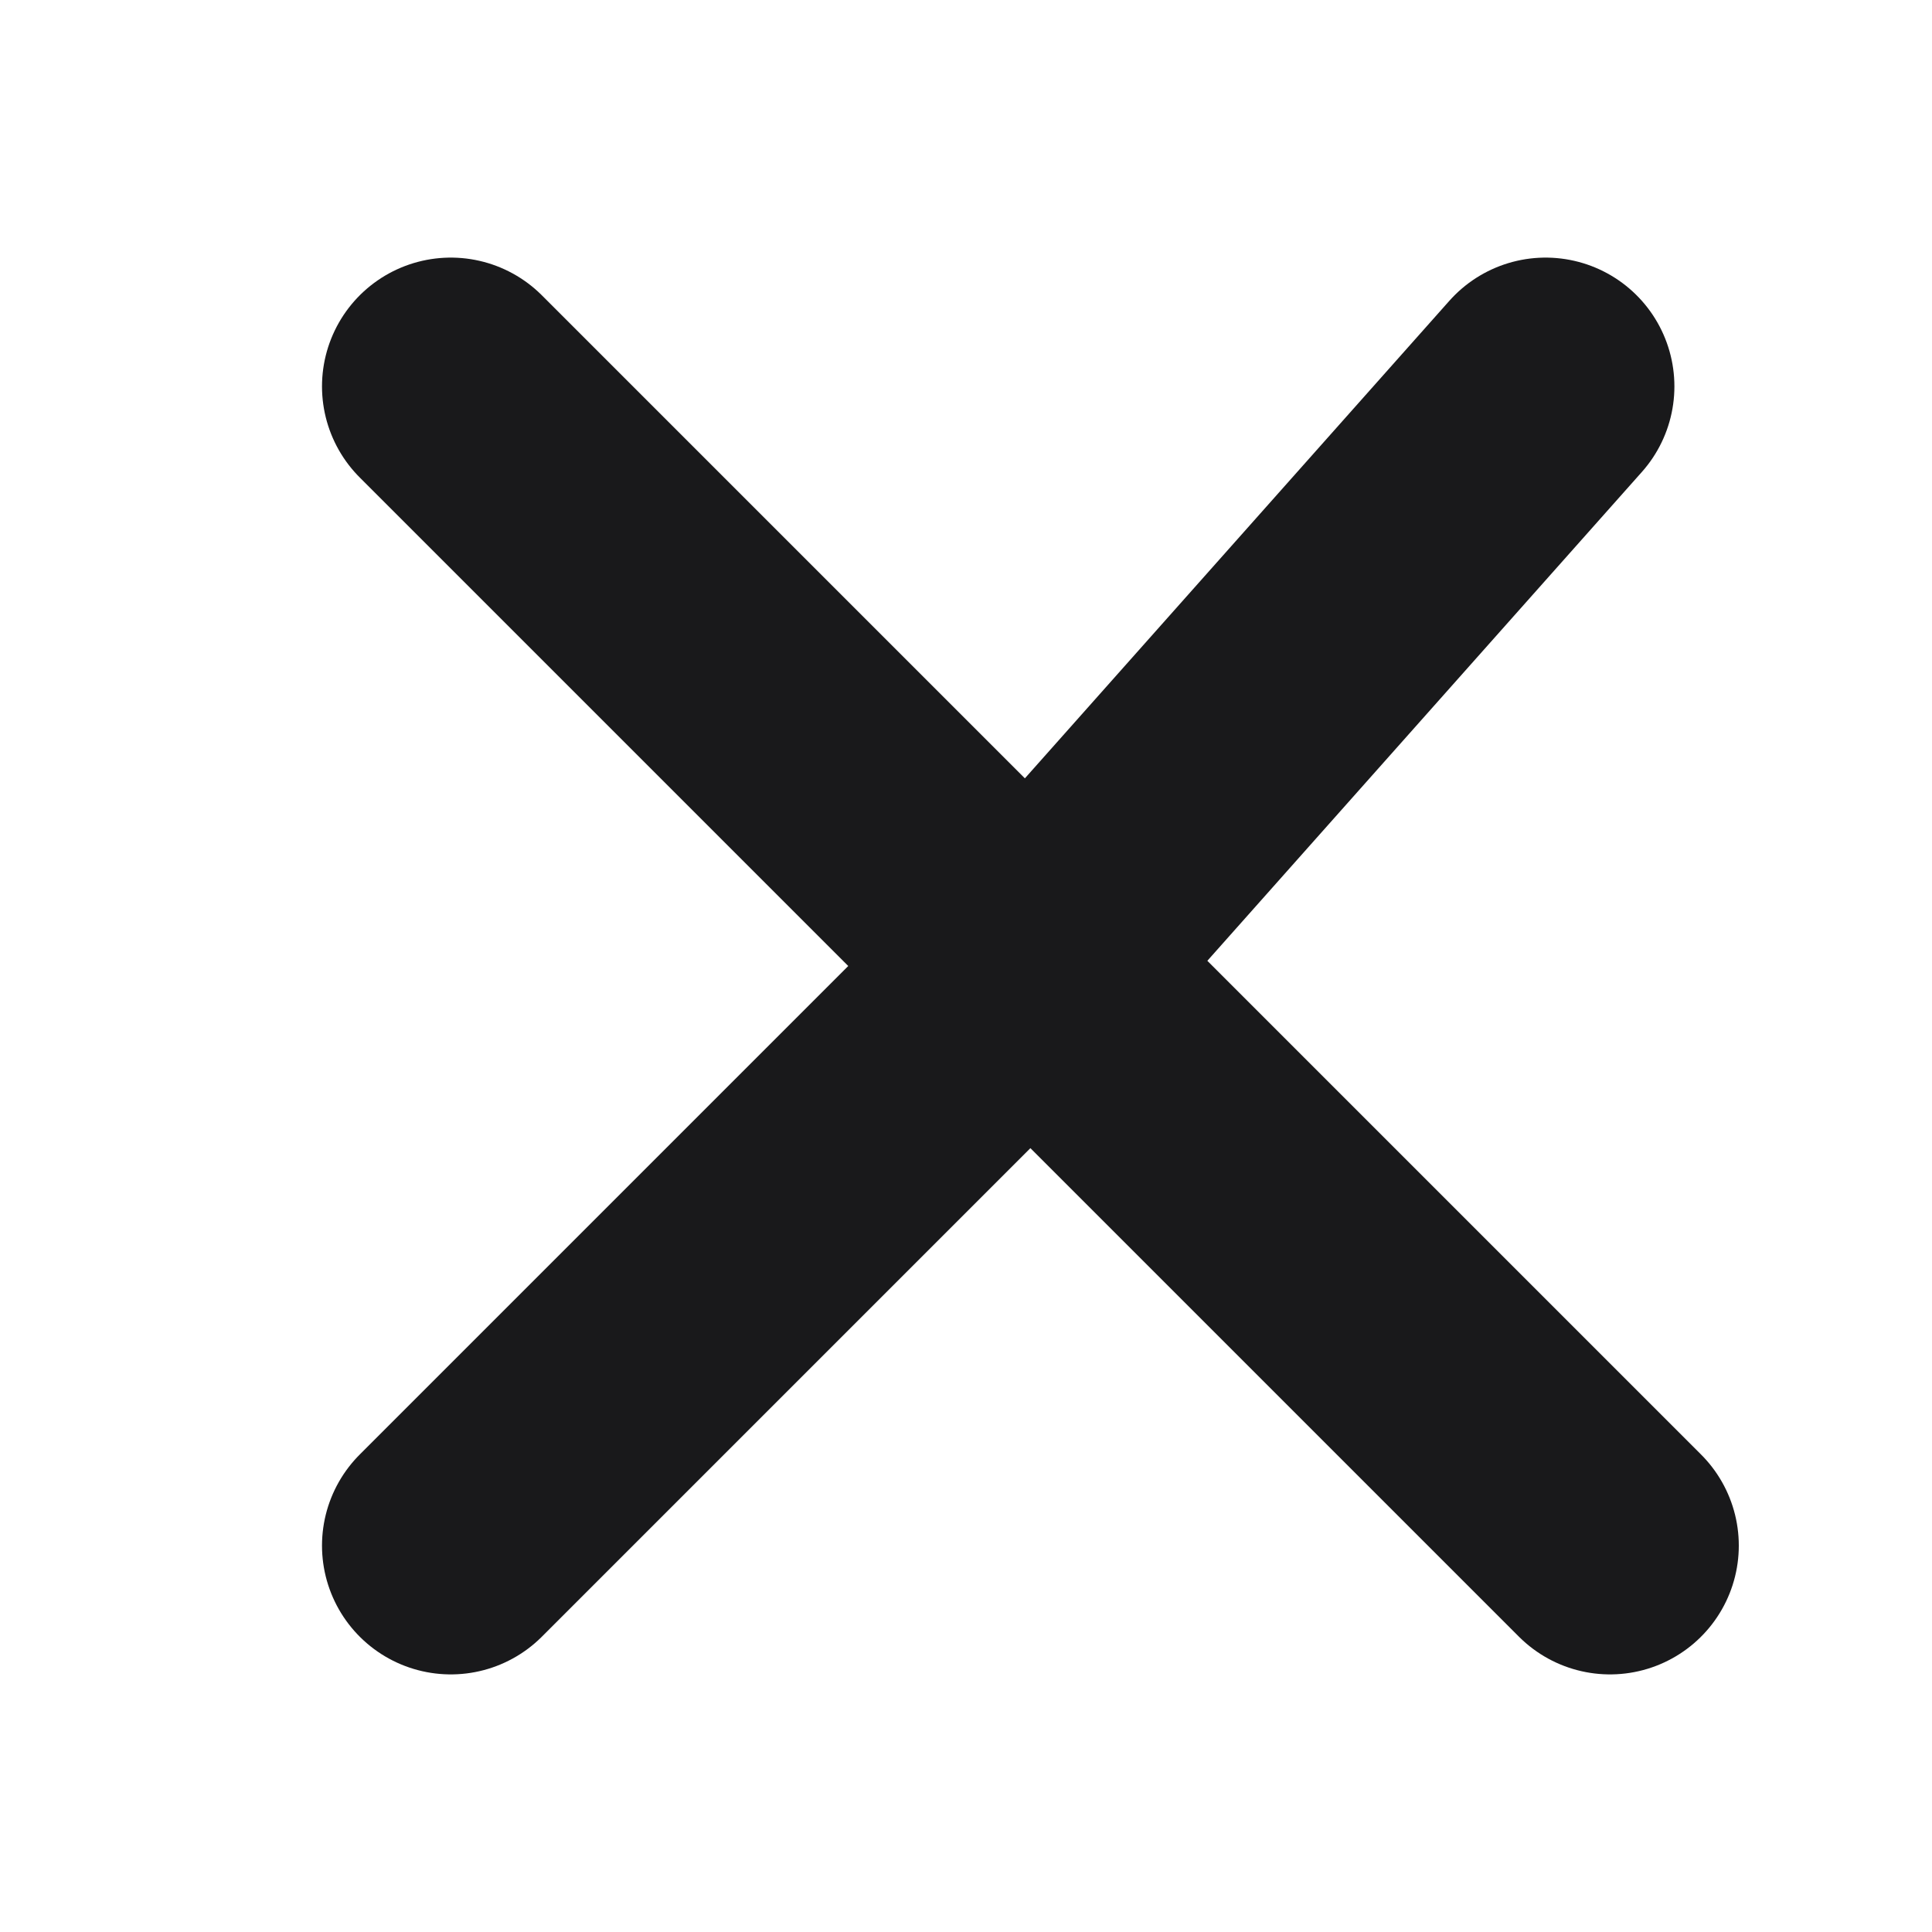 <svg width="15" height="15" viewBox="0 0 15 15" fill="none" xmlns="http://www.w3.org/2000/svg">
<path d="M12 3L8 7.5M3.5 12L8 7.5M8 7.5L3.5 3M8 7.5L12.5 12" stroke="#19191B" stroke-width="2" stroke-linecap="round" stroke-linejoin="round"/>
</svg>
